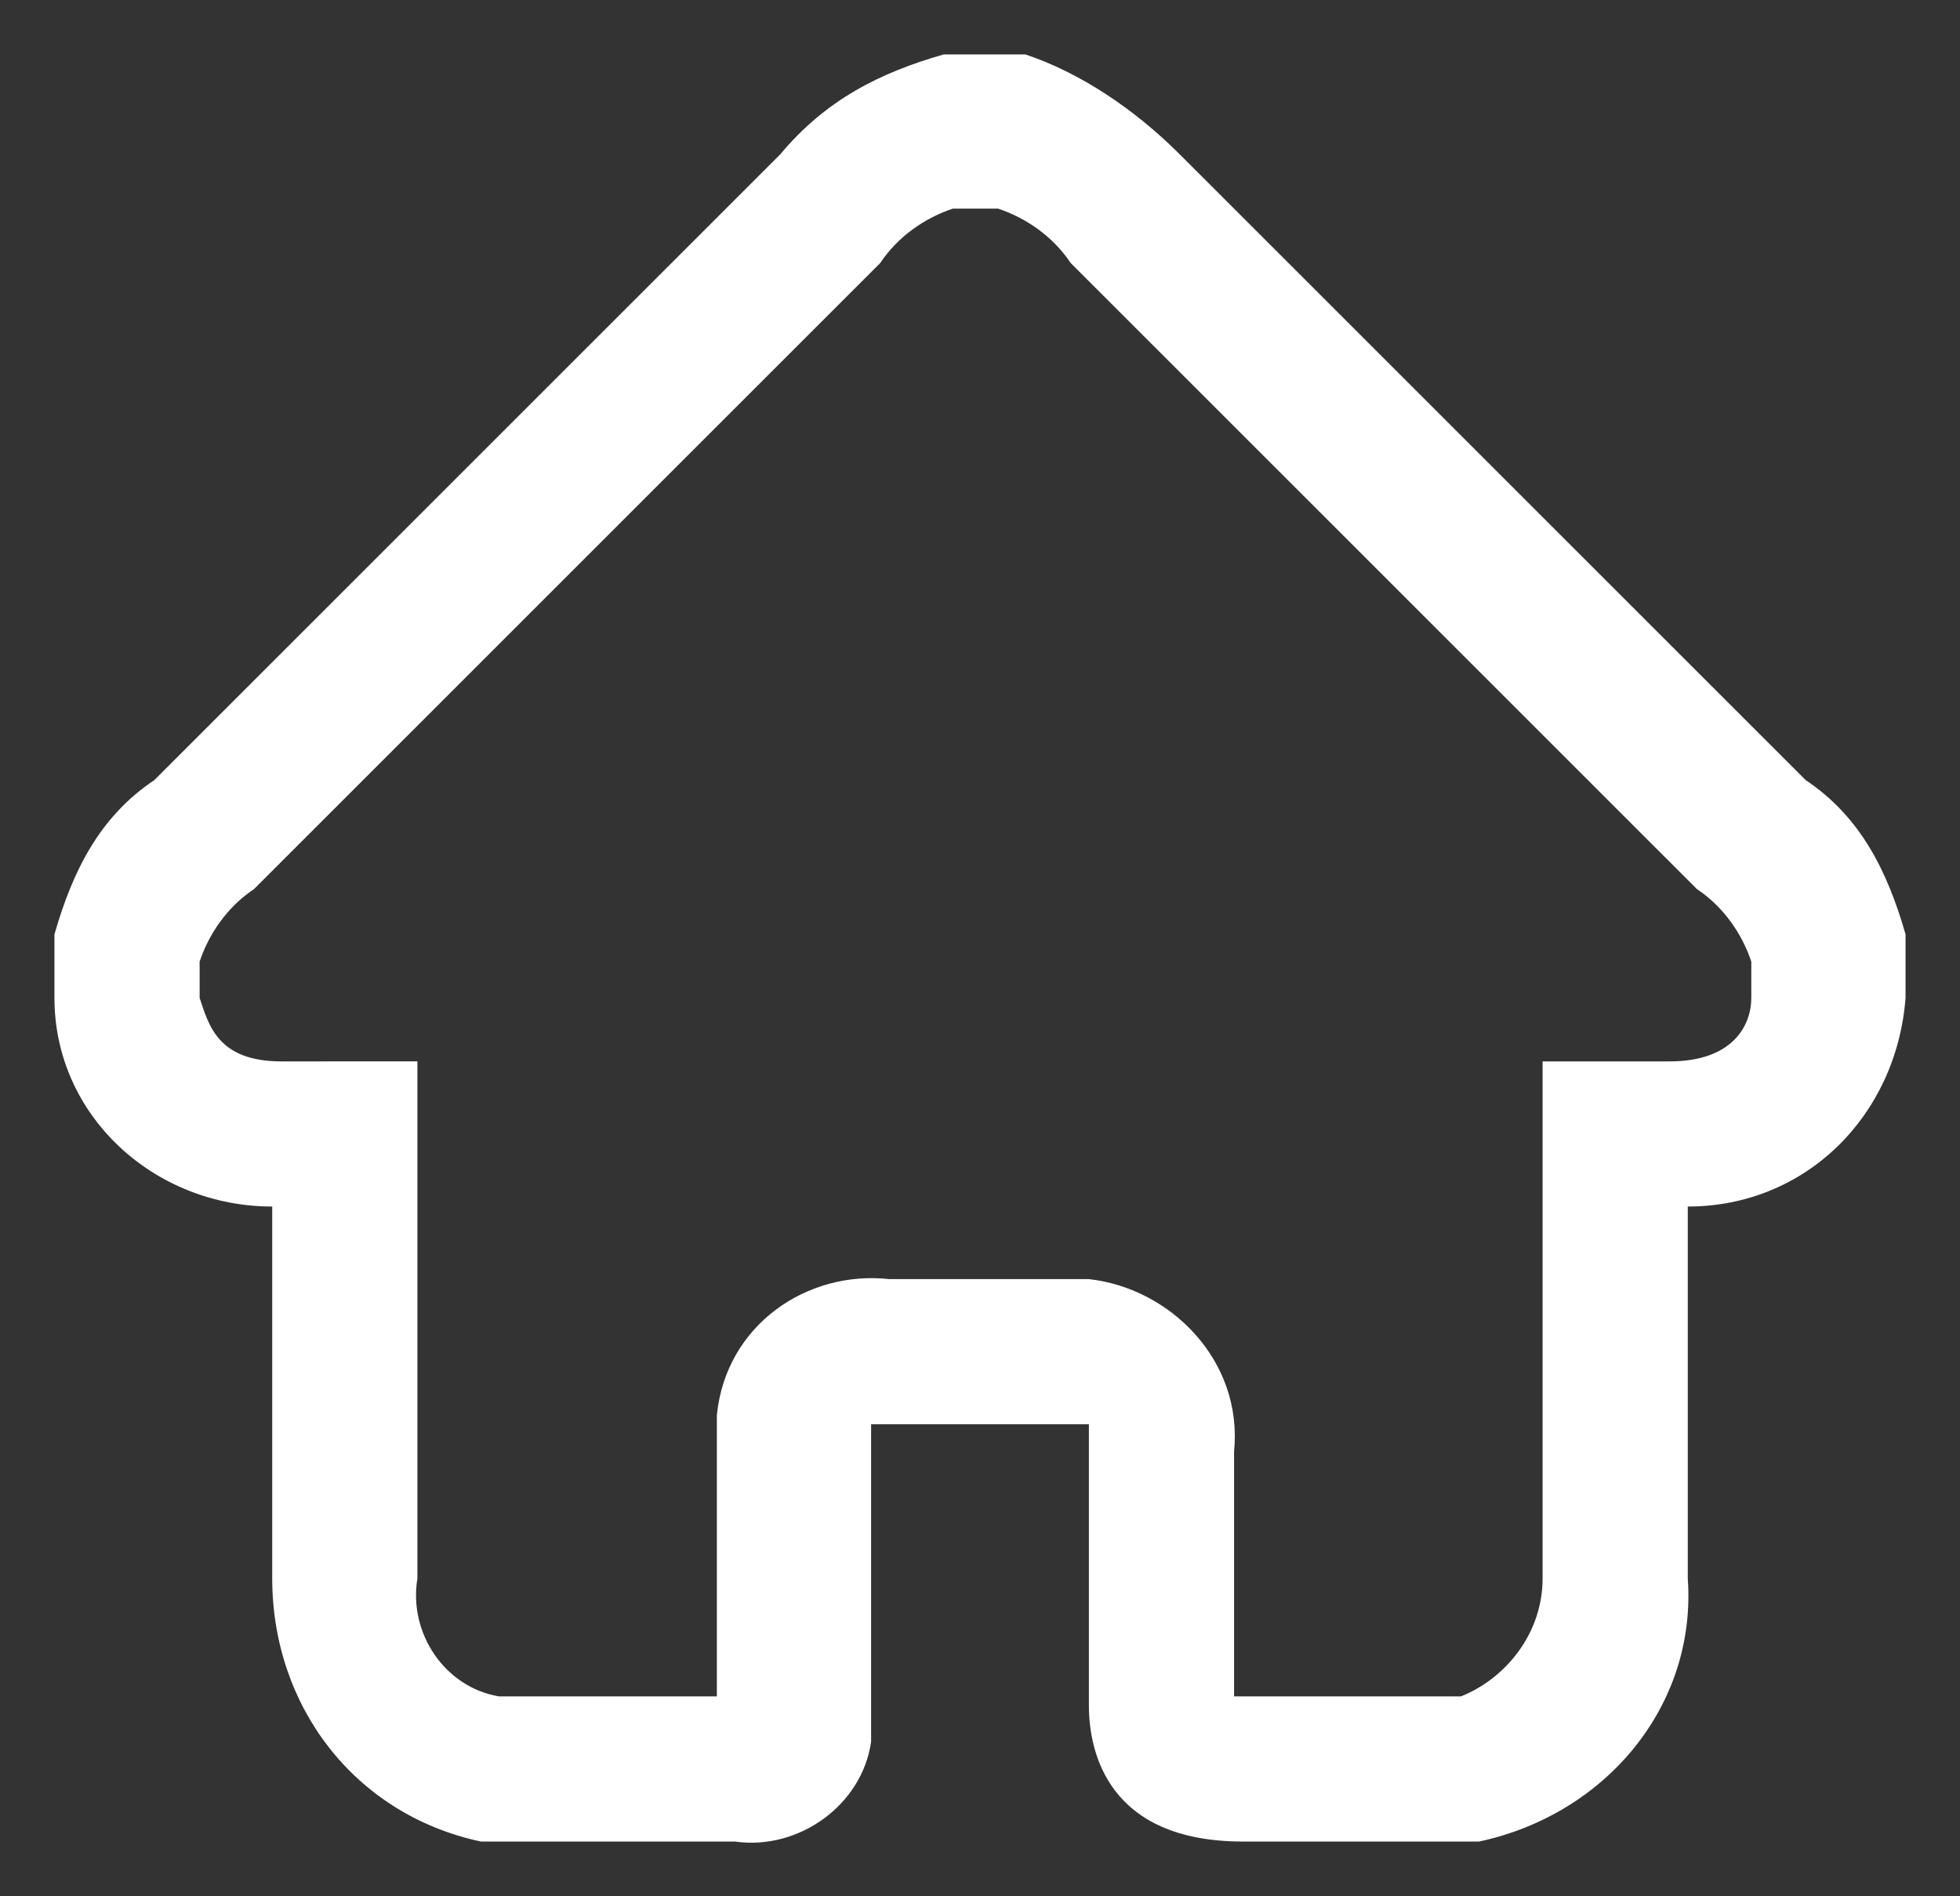 <?xml version="1.0" encoding="utf-8"?>
<!-- Generator: Adobe Illustrator 26.2.0, SVG Export Plug-In . SVG Version: 6.00 Build 0)  -->
<svg version="1.1" id="Home_-_Icon" xmlns="http://www.w3.org/2000/svg" xmlns:xlink="http://www.w3.org/1999/xlink" x="0px"
	 y="0px" viewBox="0 0 21.6 20.9" style="enable-background:new 0 0 21.6 20.9;" xml:space="preserve">
<rect x="0" y="0" width="21.6" height="20.9" fill="#333333" stroke="none"/>
<style type="text/css">
	.st0{fill:#fff;}
</style>
<path class="st0" d="M21,10.3c-0.2-0.7-0.5-1.3-1.1-1.7C17.6,6.3,15.3,4,13,1.7c-0.5-0.5-1.1-0.9-1.7-1.1l-0.1,0h-0.7l-0.1,0
	C9.7,0.8,9.1,1.1,8.6,1.7C6.3,4,4,6.3,1.7,8.6C1.1,9,0.8,9.6,0.6,10.3l0,0.1V11c0,1.3,1.1,2.3,2.4,2.3c0,0.3,0,0.6,0,0.9
	c0,1.1,0,2,0,3.2c0,1.4,0.9,2.6,2.3,2.9l0,0l0.2,0l0.1,0h2.5c0.7,0.1,1.4-0.4,1.5-1.1c0-0.1,0-0.2,0-0.4c0-0.7,0-1,0-1.4
	c0-0.4,0-0.7,0-1.5c0-0.1,0-0.1,0-0.2c0.1,0,0.1,0,0.2,0h2c0.1,0,0.1,0,0.2,0c0,0.1,0,0.1,0,0.2c0,0.7,0,1.1,0,1.5
	c0,0.3,0,0.7,0,1.4c0,0.5,0.2,1.5,1.7,1.5h2.6l0,0c1.4-0.3,2.4-1.5,2.3-2.9c0-1.2,0-2.1,0-3.2c0-0.3,0-0.6,0-0.9
	c1.3,0,2.3-1,2.4-2.3L21,10.3L21,10.3z M19.3,11c0,0.3-0.2,0.7-0.9,0.7H17v1c0,0.5,0,1,0,1.5c0,1,0,2,0,3.2c0,0.6-0.4,1.1-0.9,1.3
	c0,0,0,0-0.1,0h-2.4c0-0.6,0-0.9,0-1.2c0-0.4,0-0.7,0-1.5c0.1-1-0.7-1.8-1.6-1.9c-0.1,0-0.2,0-0.2,0H9.8c-0.9-0.1-1.8,0.5-1.9,1.5
	c0,0.1,0,0.3,0,0.4c0,0.7,0,1.1,0,1.5c0,0.3,0,0.7,0,1.2H5.6c0,0,0,0-0.1,0c-0.6-0.1-1-0.7-0.9-1.3c0-1.2,0-2.2,0-3.2
	c0-0.5,0-1,0-1.5v-1H3.1c-0.7,0-0.8-0.4-0.9-0.7v-0.4c0.1-0.3,0.3-0.6,0.6-0.8c2.3-2.3,4.6-4.6,6.9-6.9c0.2-0.3,0.5-0.5,0.8-0.6H11
	c0.3,0.1,0.6,0.3,0.8,0.6c2.3,2.3,4.6,4.6,6.9,6.9c0.3,0.2,0.5,0.5,0.6,0.8V11z"/>
</svg>
